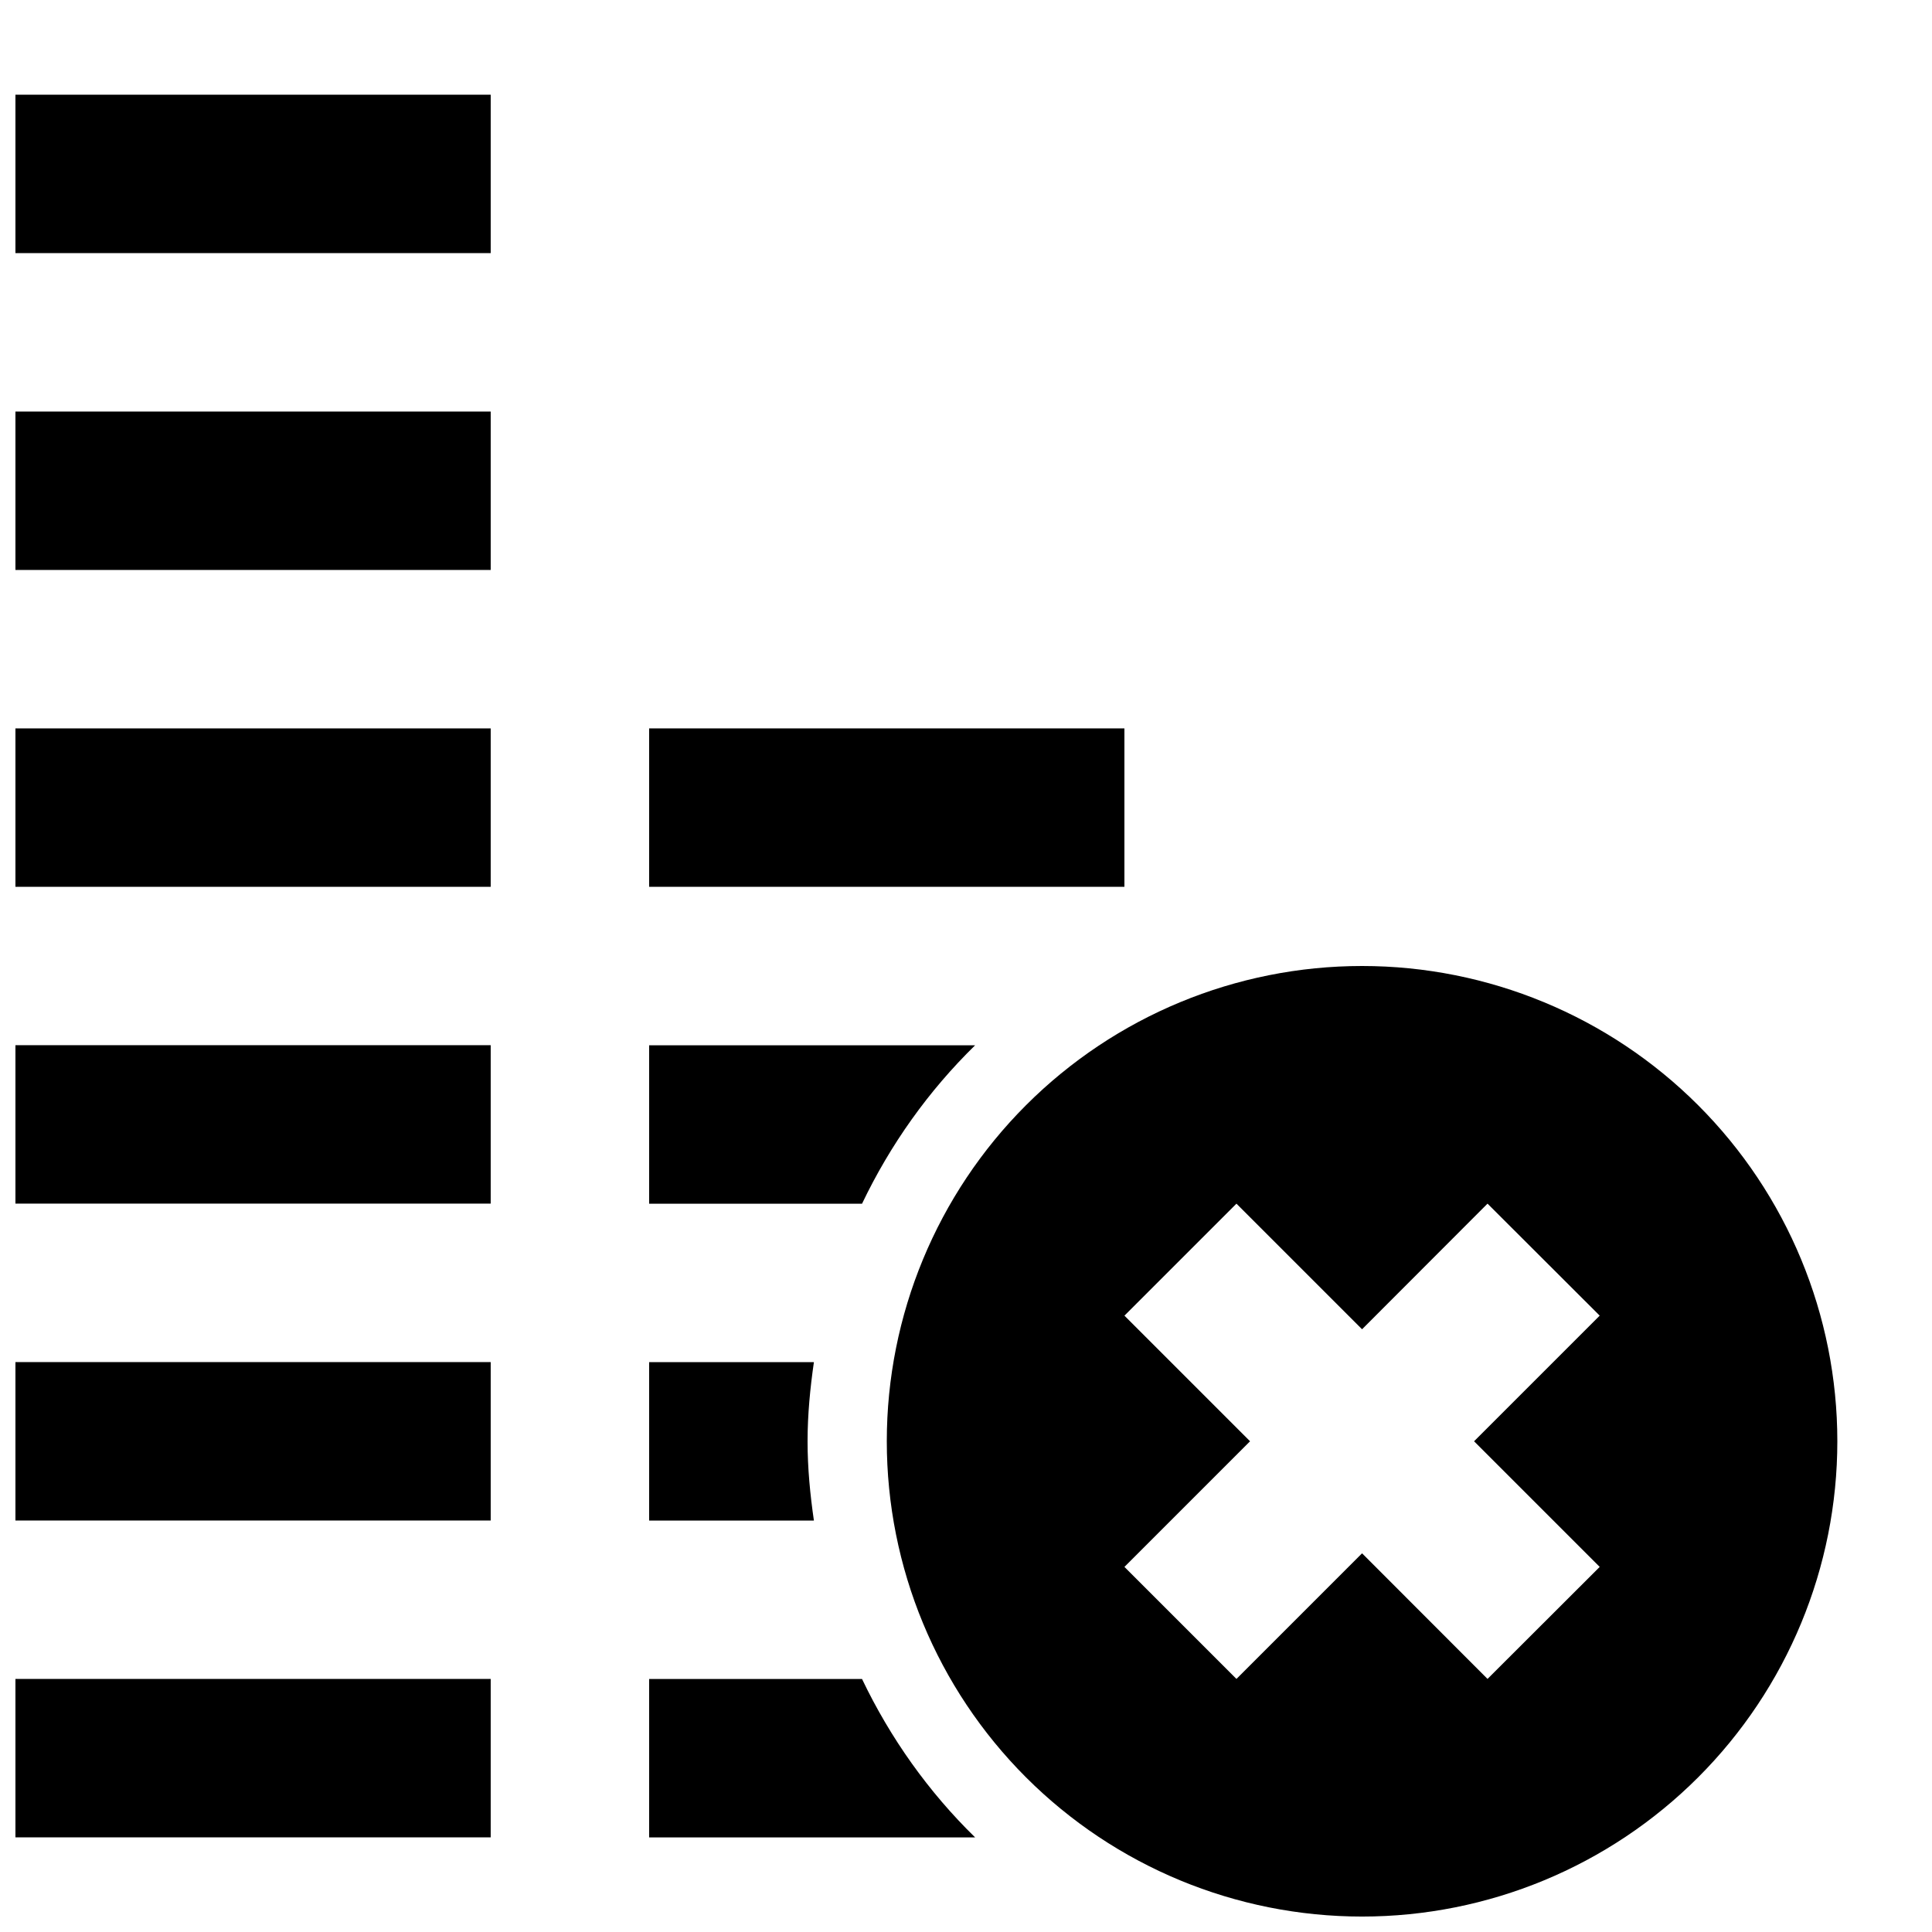 <?xml version="1.0" encoding="UTF-8"?>
<!-- Uploaded to: SVG Repo, www.svgrepo.com, Generator: SVG Repo Mixer Tools -->
<svg width="800px" height="800px" version="1.1" viewBox="144 144 512 512" xmlns="http://www.w3.org/2000/svg">
 <defs>
  <clipPath id="g">
   <path d="m379 399h252v252.9h-252z"/>
  </clipPath>
  <clipPath id="f">
   <path d="m148.09 420h126.91v43h-126.91z"/>
  </clipPath>
  <clipPath id="e">
   <path d="m148.09 504h126.91v43h-126.91z"/>
  </clipPath>
  <clipPath id="d">
   <path d="m148.09 588h126.91v43h-126.91z"/>
  </clipPath>
  <clipPath id="c">
   <path d="m148.09 337h126.91v43h-126.91z"/>
  </clipPath>
  <clipPath id="b">
   <path d="m148.09 253h126.91v43h-126.91z"/>
  </clipPath>
  <clipPath id="a">
   <path d="m148.09 169h126.91v43h-126.91z"/>
  </clipPath>
 </defs>
 <g clip-path="url(#g)">
  <path d="m504.96 400c-33.402 0-65.438 13.273-89.059 36.891-23.621 23.621-36.891 55.66-36.891 89.062 0 33.406 13.27 65.441 36.891 89.062 23.621 23.621 55.656 36.891 89.059 36.891 33.406 0 65.441-13.27 89.062-36.891 23.621-23.621 36.891-55.656 36.891-89.062 0-33.402-13.27-65.441-36.891-89.062-23.621-23.617-55.656-36.891-89.062-36.891zm-33.293 62.977 33.293 33.293 33.25-33.293 29.727 29.684-33.293 33.293 33.293 33.293-29.727 29.684-33.25-33.289-33.289 33.289-29.684-29.684 33.289-33.293-33.289-33.289 29.684-29.684z"/>
 </g>
 <path d="m316.03 421.01v41.984h56.418c7.516-15.715 17.641-29.934 29.973-41.984zm0 83.969v41.984h43.664c-0.996-6.879-1.68-13.848-1.68-20.992 0-7.144 0.688-14.113 1.68-20.992zm0 83.969v41.984h86.387c-12.332-12.051-22.453-26.262-29.973-41.984h-56.418z" fill-rule="evenodd"/>
 <path d="m316.03 337.03v41.984h125.95v-41.984z" fill-rule="evenodd"/>
 <g clip-path="url(#f)">
  <path d="m148.09 420.99v41.984h125.95v-41.984z" fill-rule="evenodd"/>
 </g>
 <g clip-path="url(#e)">
  <path d="m148.09 504.96v41.984h125.95v-41.984z" fill-rule="evenodd"/>
 </g>
 <g clip-path="url(#d)">
  <path d="m148.09 588.93v41.984h125.95v-41.984z" fill-rule="evenodd"/>
 </g>
 <g clip-path="url(#c)">
  <path d="m148.09 337.03v41.984h125.95v-41.984z" fill-rule="evenodd"/>
 </g>
 <g clip-path="url(#b)">
  <path d="m148.09 253.06v41.984h125.95v-41.984z" fill-rule="evenodd"/>
 </g>
 <g clip-path="url(#a)">
  <path d="m148.09 169.09v41.984h125.95v-41.984z" fill-rule="evenodd"/>
 </g>
</svg>